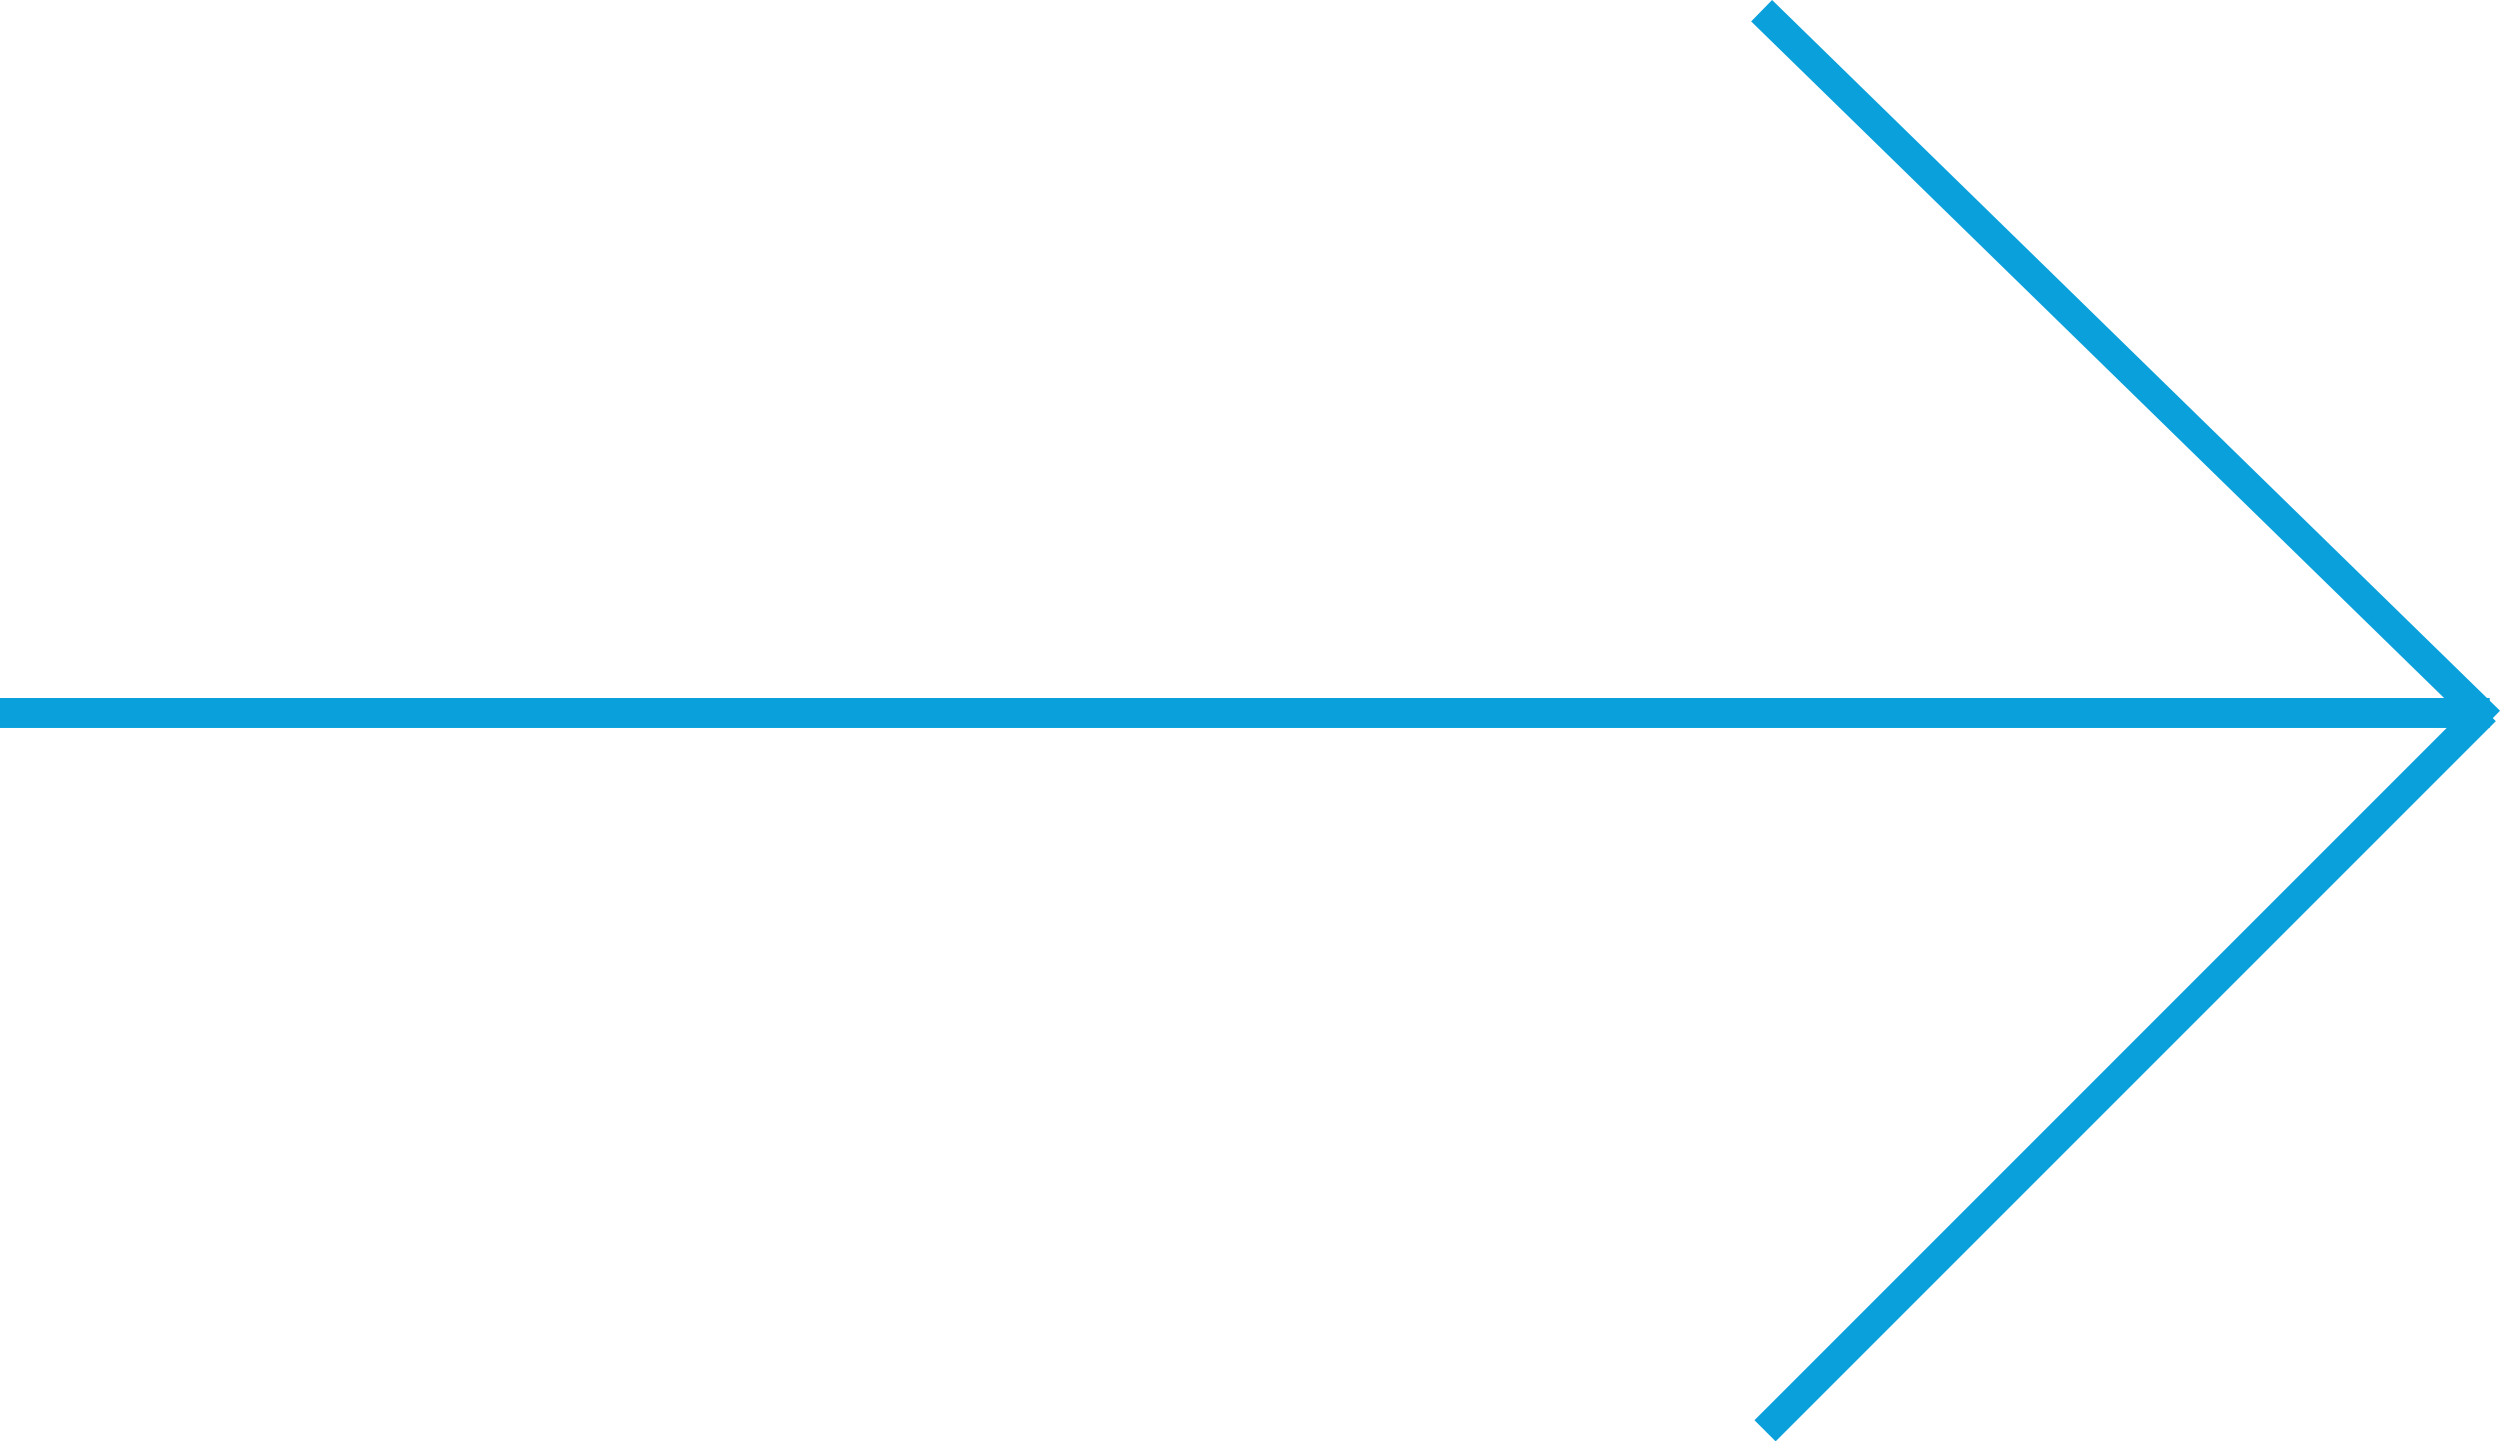 <?xml version="1.0" encoding="UTF-8"?><svg id="Layer_1" xmlns="http://www.w3.org/2000/svg" viewBox="0 0 250.32 144.32"><defs><style>.cls-1{fill:none;stroke:#0aa0db;stroke-linecap:square;stroke-miterlimit:4;stroke-width:3px;}</style></defs><g id="Symbols"><g id="Next-Page"><g id="Group-7"><g id="Group-4"><g id="Group-2"><line id="Line-2" class="cls-1" x1="1.5" y1="71.39" x2="247.79" y2="71.39"/><line id="Line-2-2" class="cls-1" x1="177.46" y1="2.12" x2="248.2" y2="71.19"/><line id="Line-2-3" class="cls-1" x1="247.78" y1="72.21" x2="177.79" y2="142.2"/></g></g></g></g></g></svg>